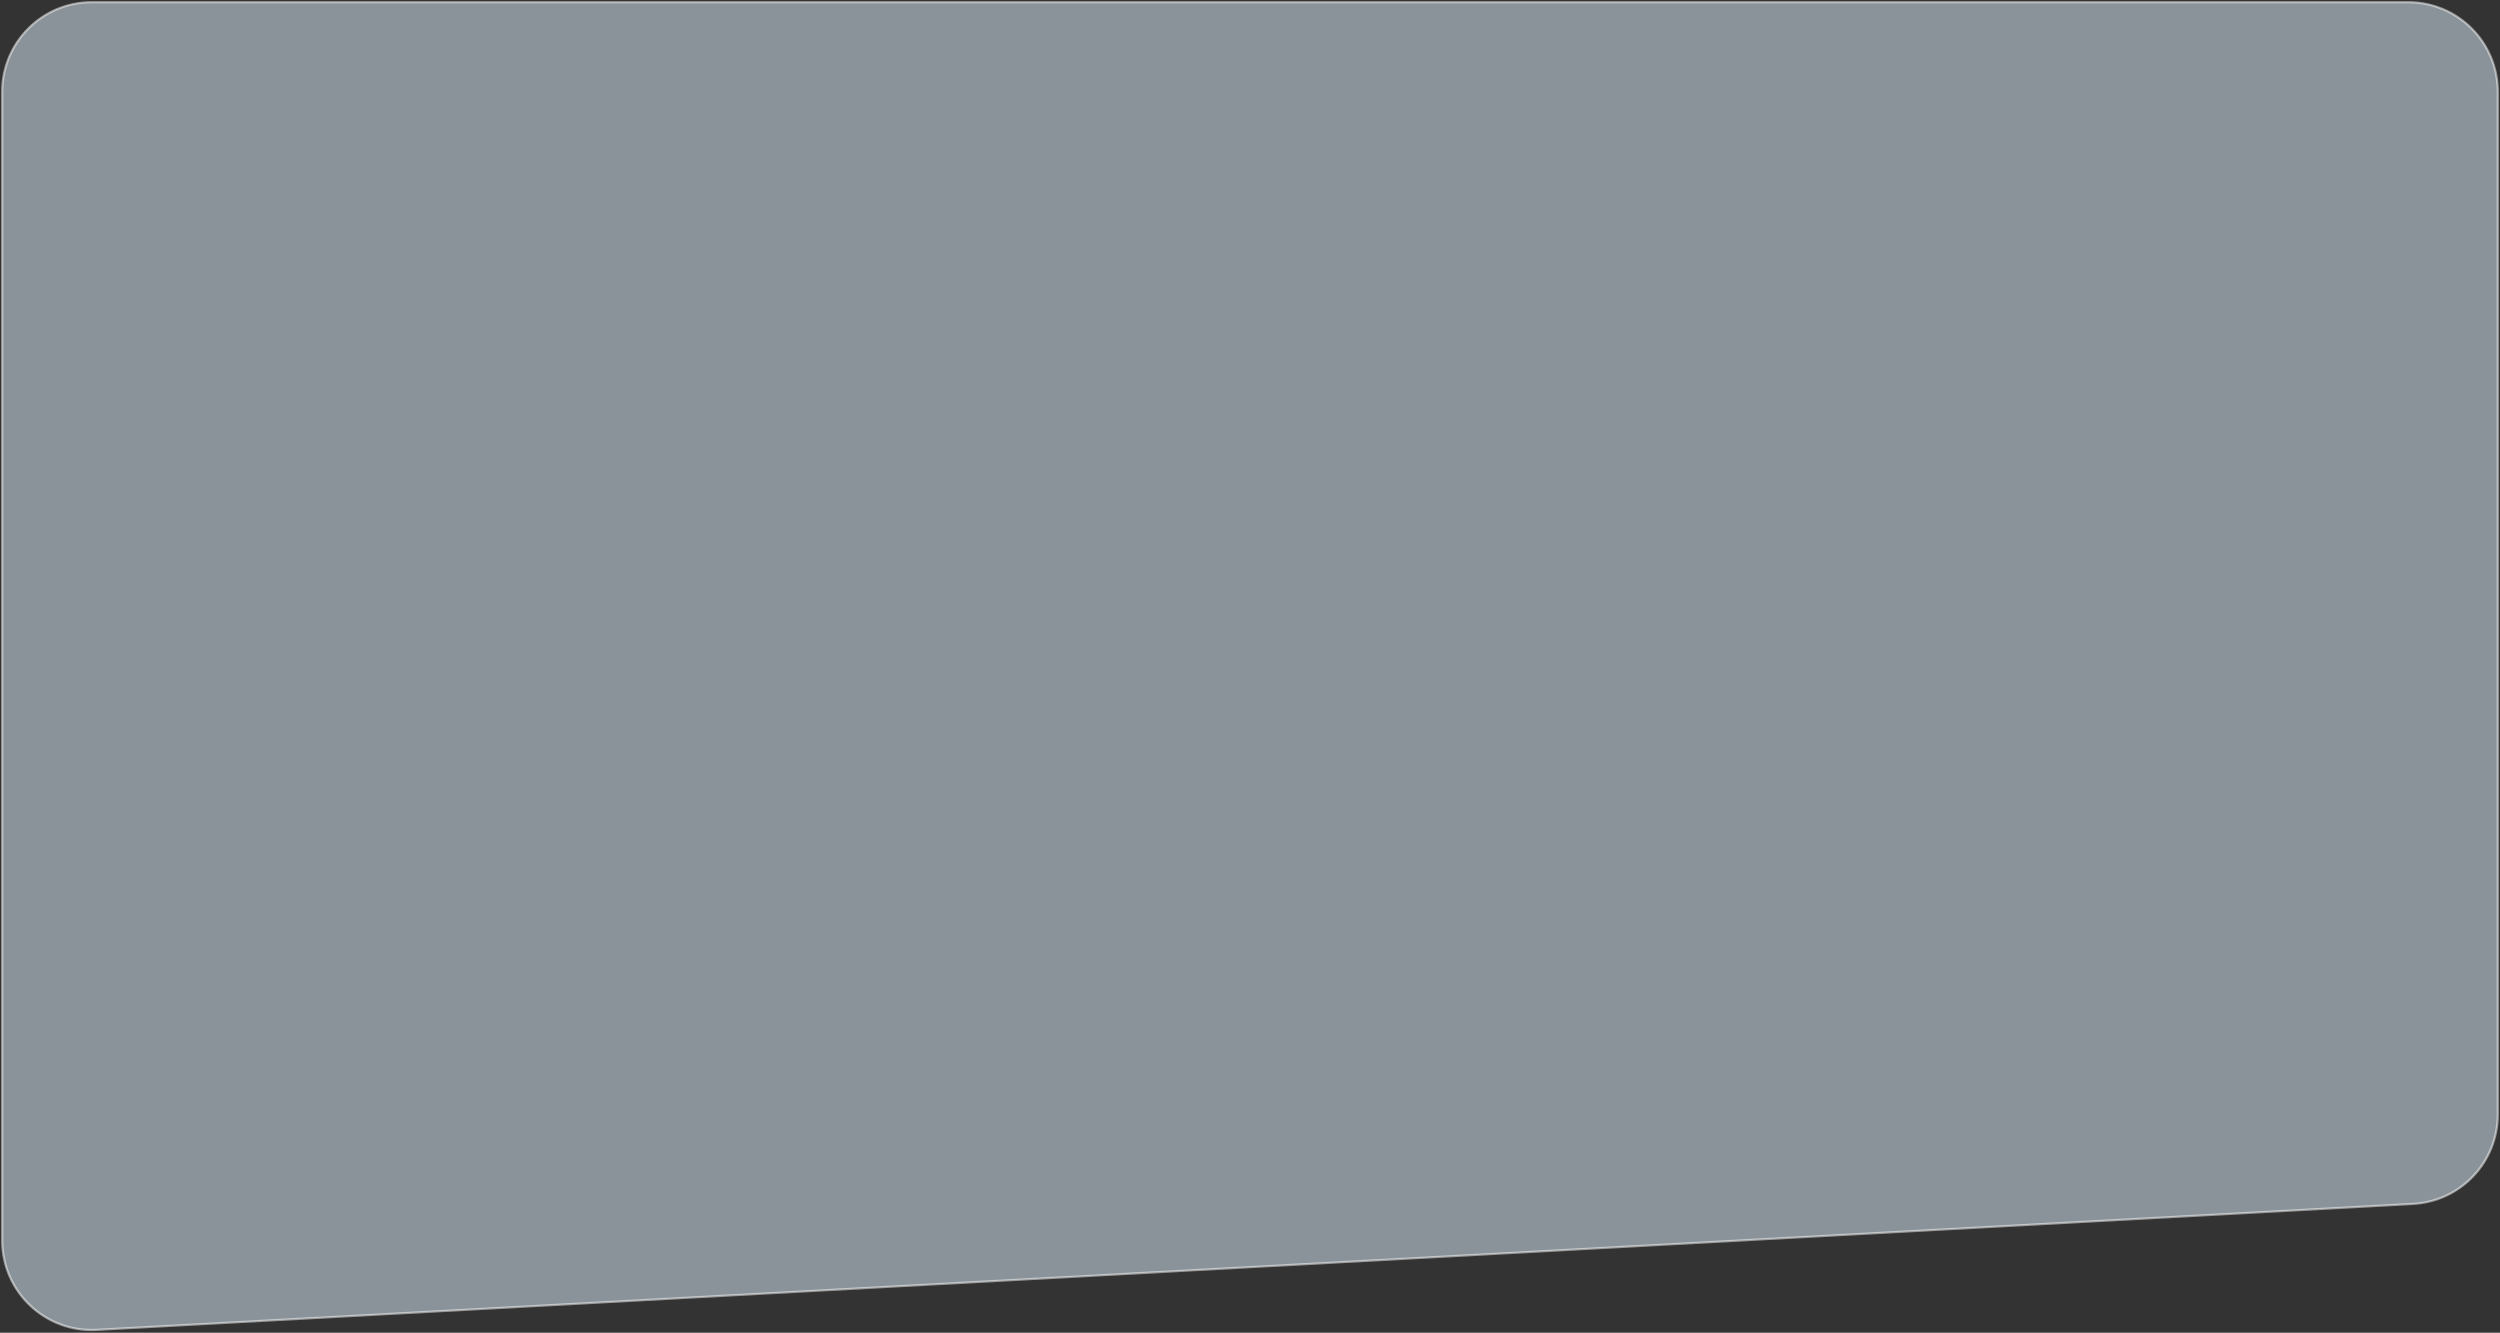 <svg width="1118" height="596" fill="none" xmlns="http://www.w3.org/2000/svg"><rect width="100%" height="100%" fill="#333333" stroke="none"/><path opacity=".5" d="M1 554.766V41C1 18.909 18.909 1 41 1h1036c22.09 0 40 17.909 40 40v457.436c0 21.247-16.61 38.787-37.83 39.941L43.172 594.707C20.26 595.953 1 577.711 1 554.766z" fill="#E2F4FF" stroke="#fff"/></svg>